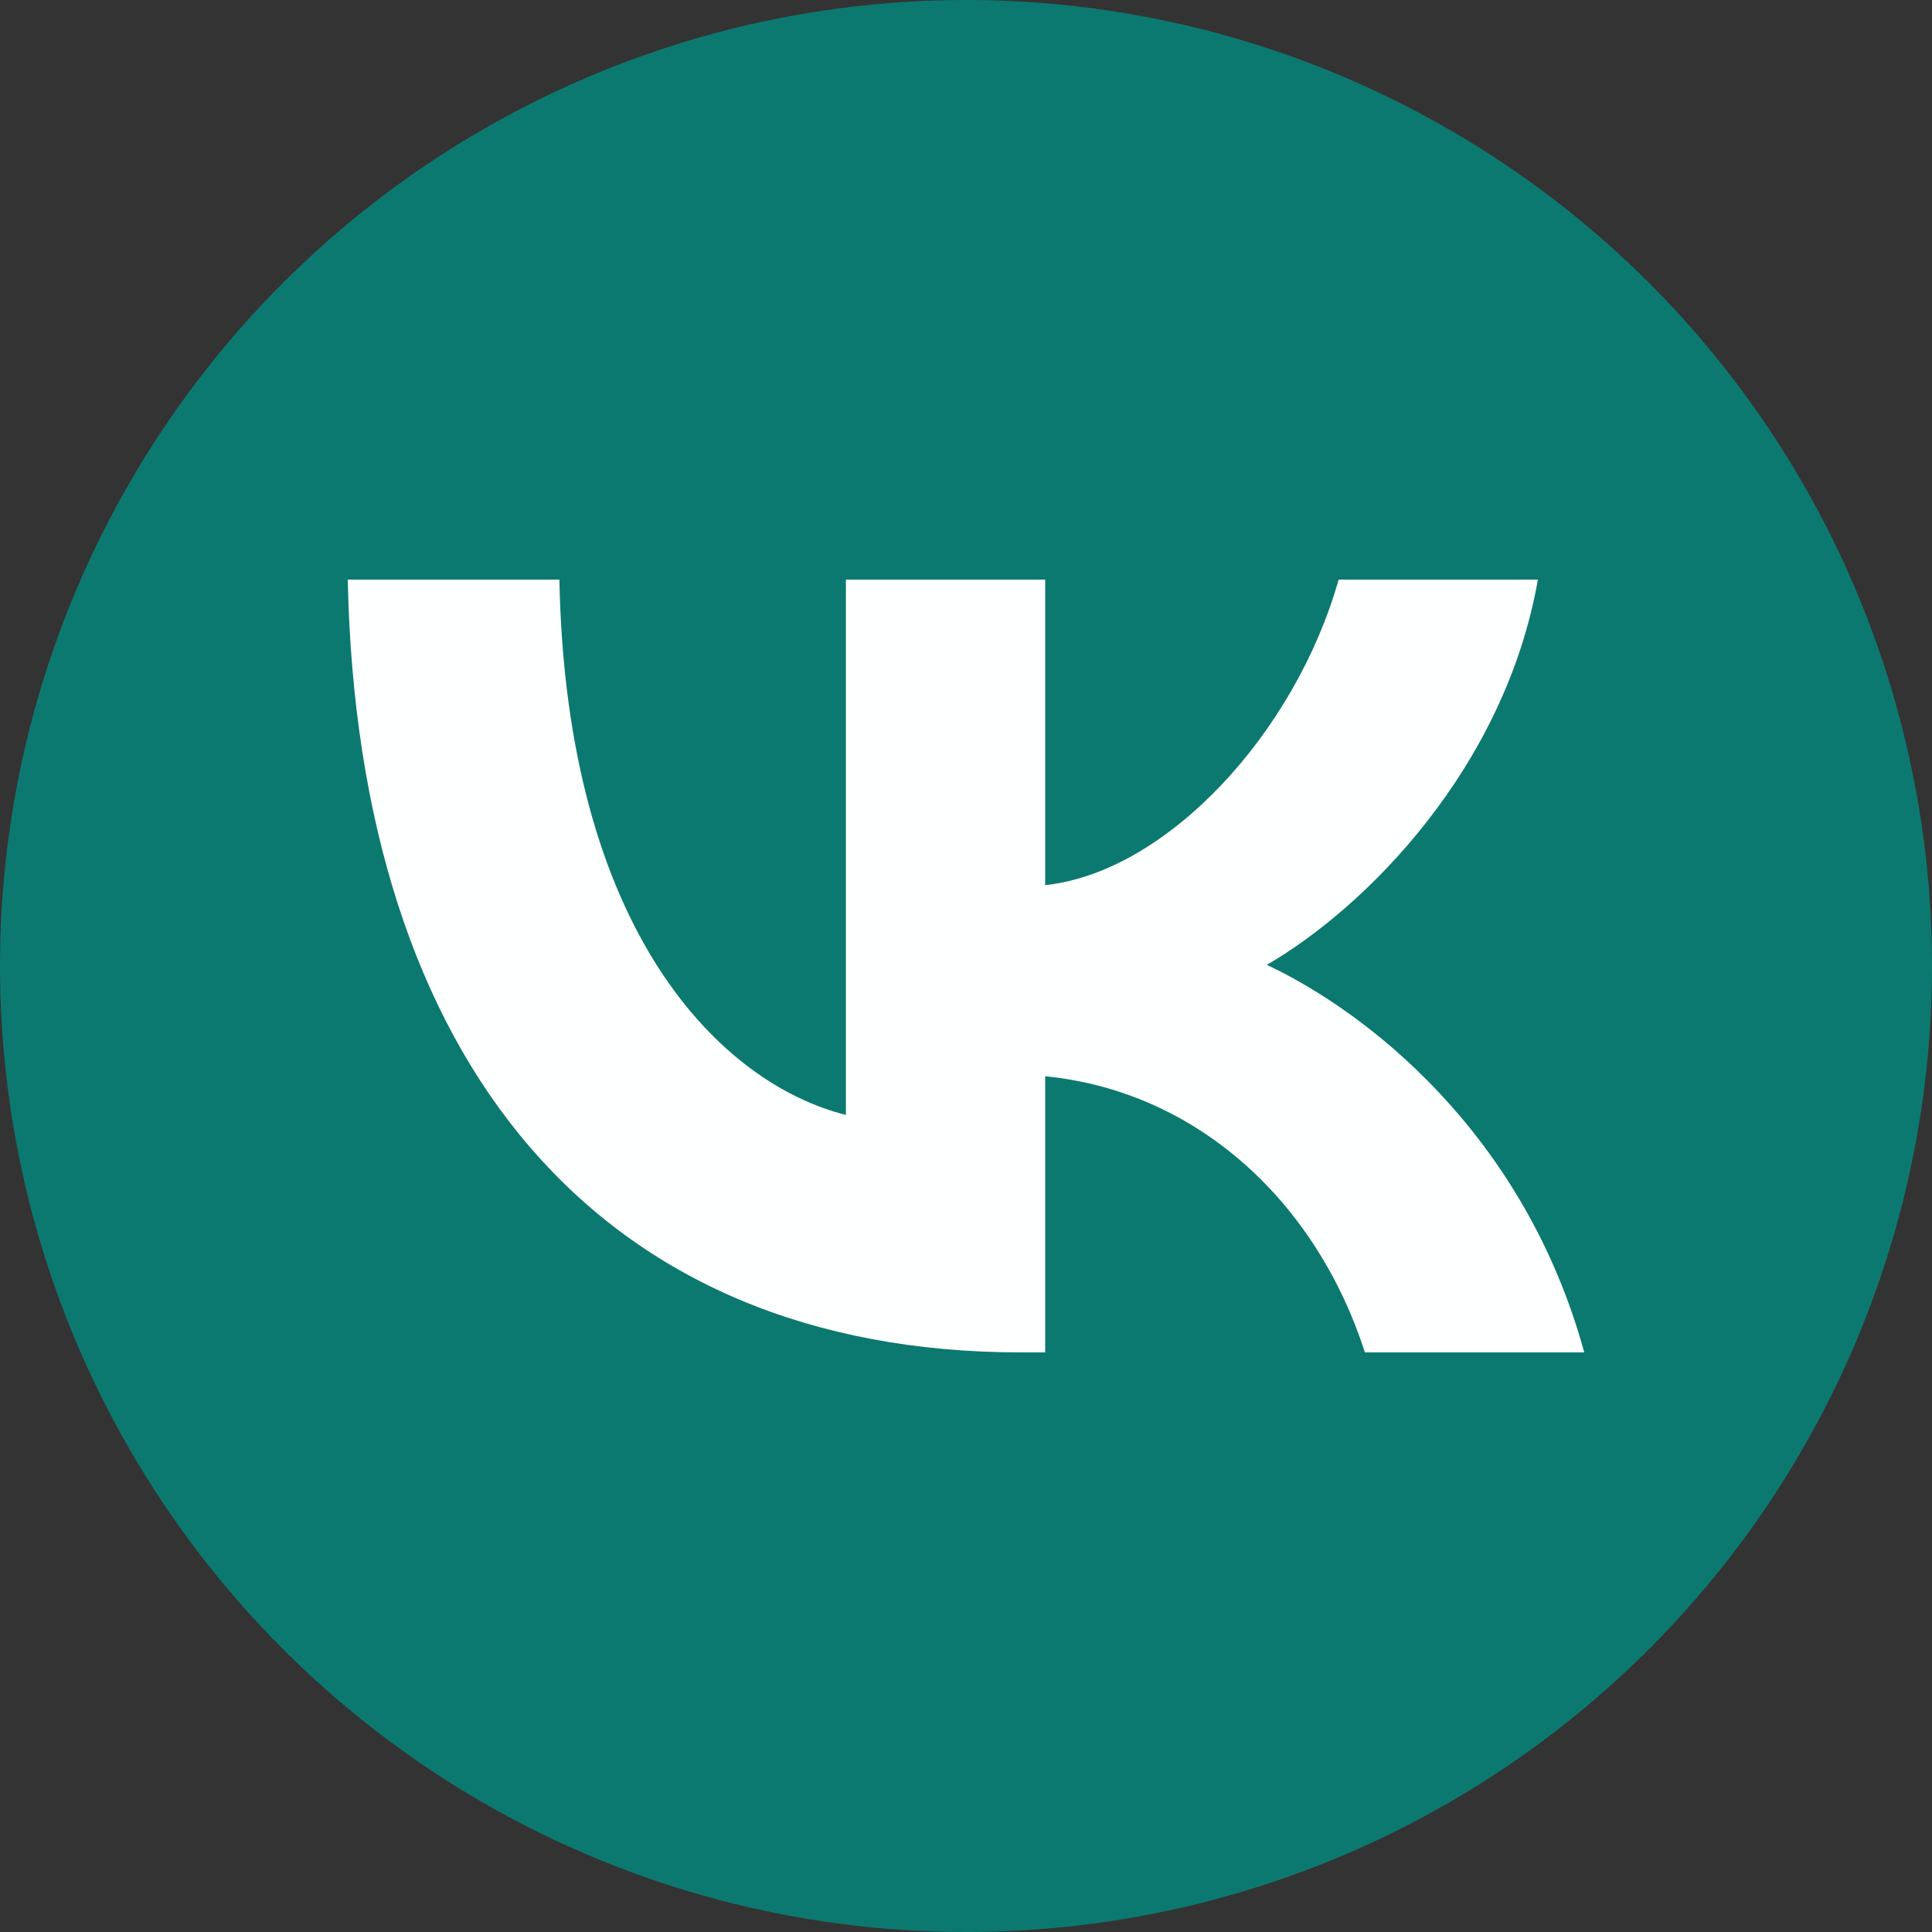 <?xml version="1.0" encoding="UTF-8"?> <svg xmlns="http://www.w3.org/2000/svg" width="100" height="100" viewBox="0 0 100 100" fill="none"><rect x="0" y="0" width="100" height="100" fill="#333333" stroke="none"/><g clip-path="url(#clip0_39_54)"><circle cx="50" cy="50" r="50" fill="#0C7970"></circle><path d="M52.858 70C30.992 70 18.52 54.985 18 30H28.953C29.313 48.338 37.388 56.106 43.784 57.708V30H54.098V45.816C60.414 45.135 67.049 37.928 69.287 30H79.601C77.882 39.77 70.687 46.977 65.57 49.94C70.687 52.342 78.882 58.629 82 70H70.647C68.208 62.392 62.133 56.507 54.098 55.706V70H52.858Z" fill="#FEFFFF"></path></g><defs><clipPath id="clip0_39_54"><rect width="100" height="100" fill="white"></rect></clipPath></defs></svg> 